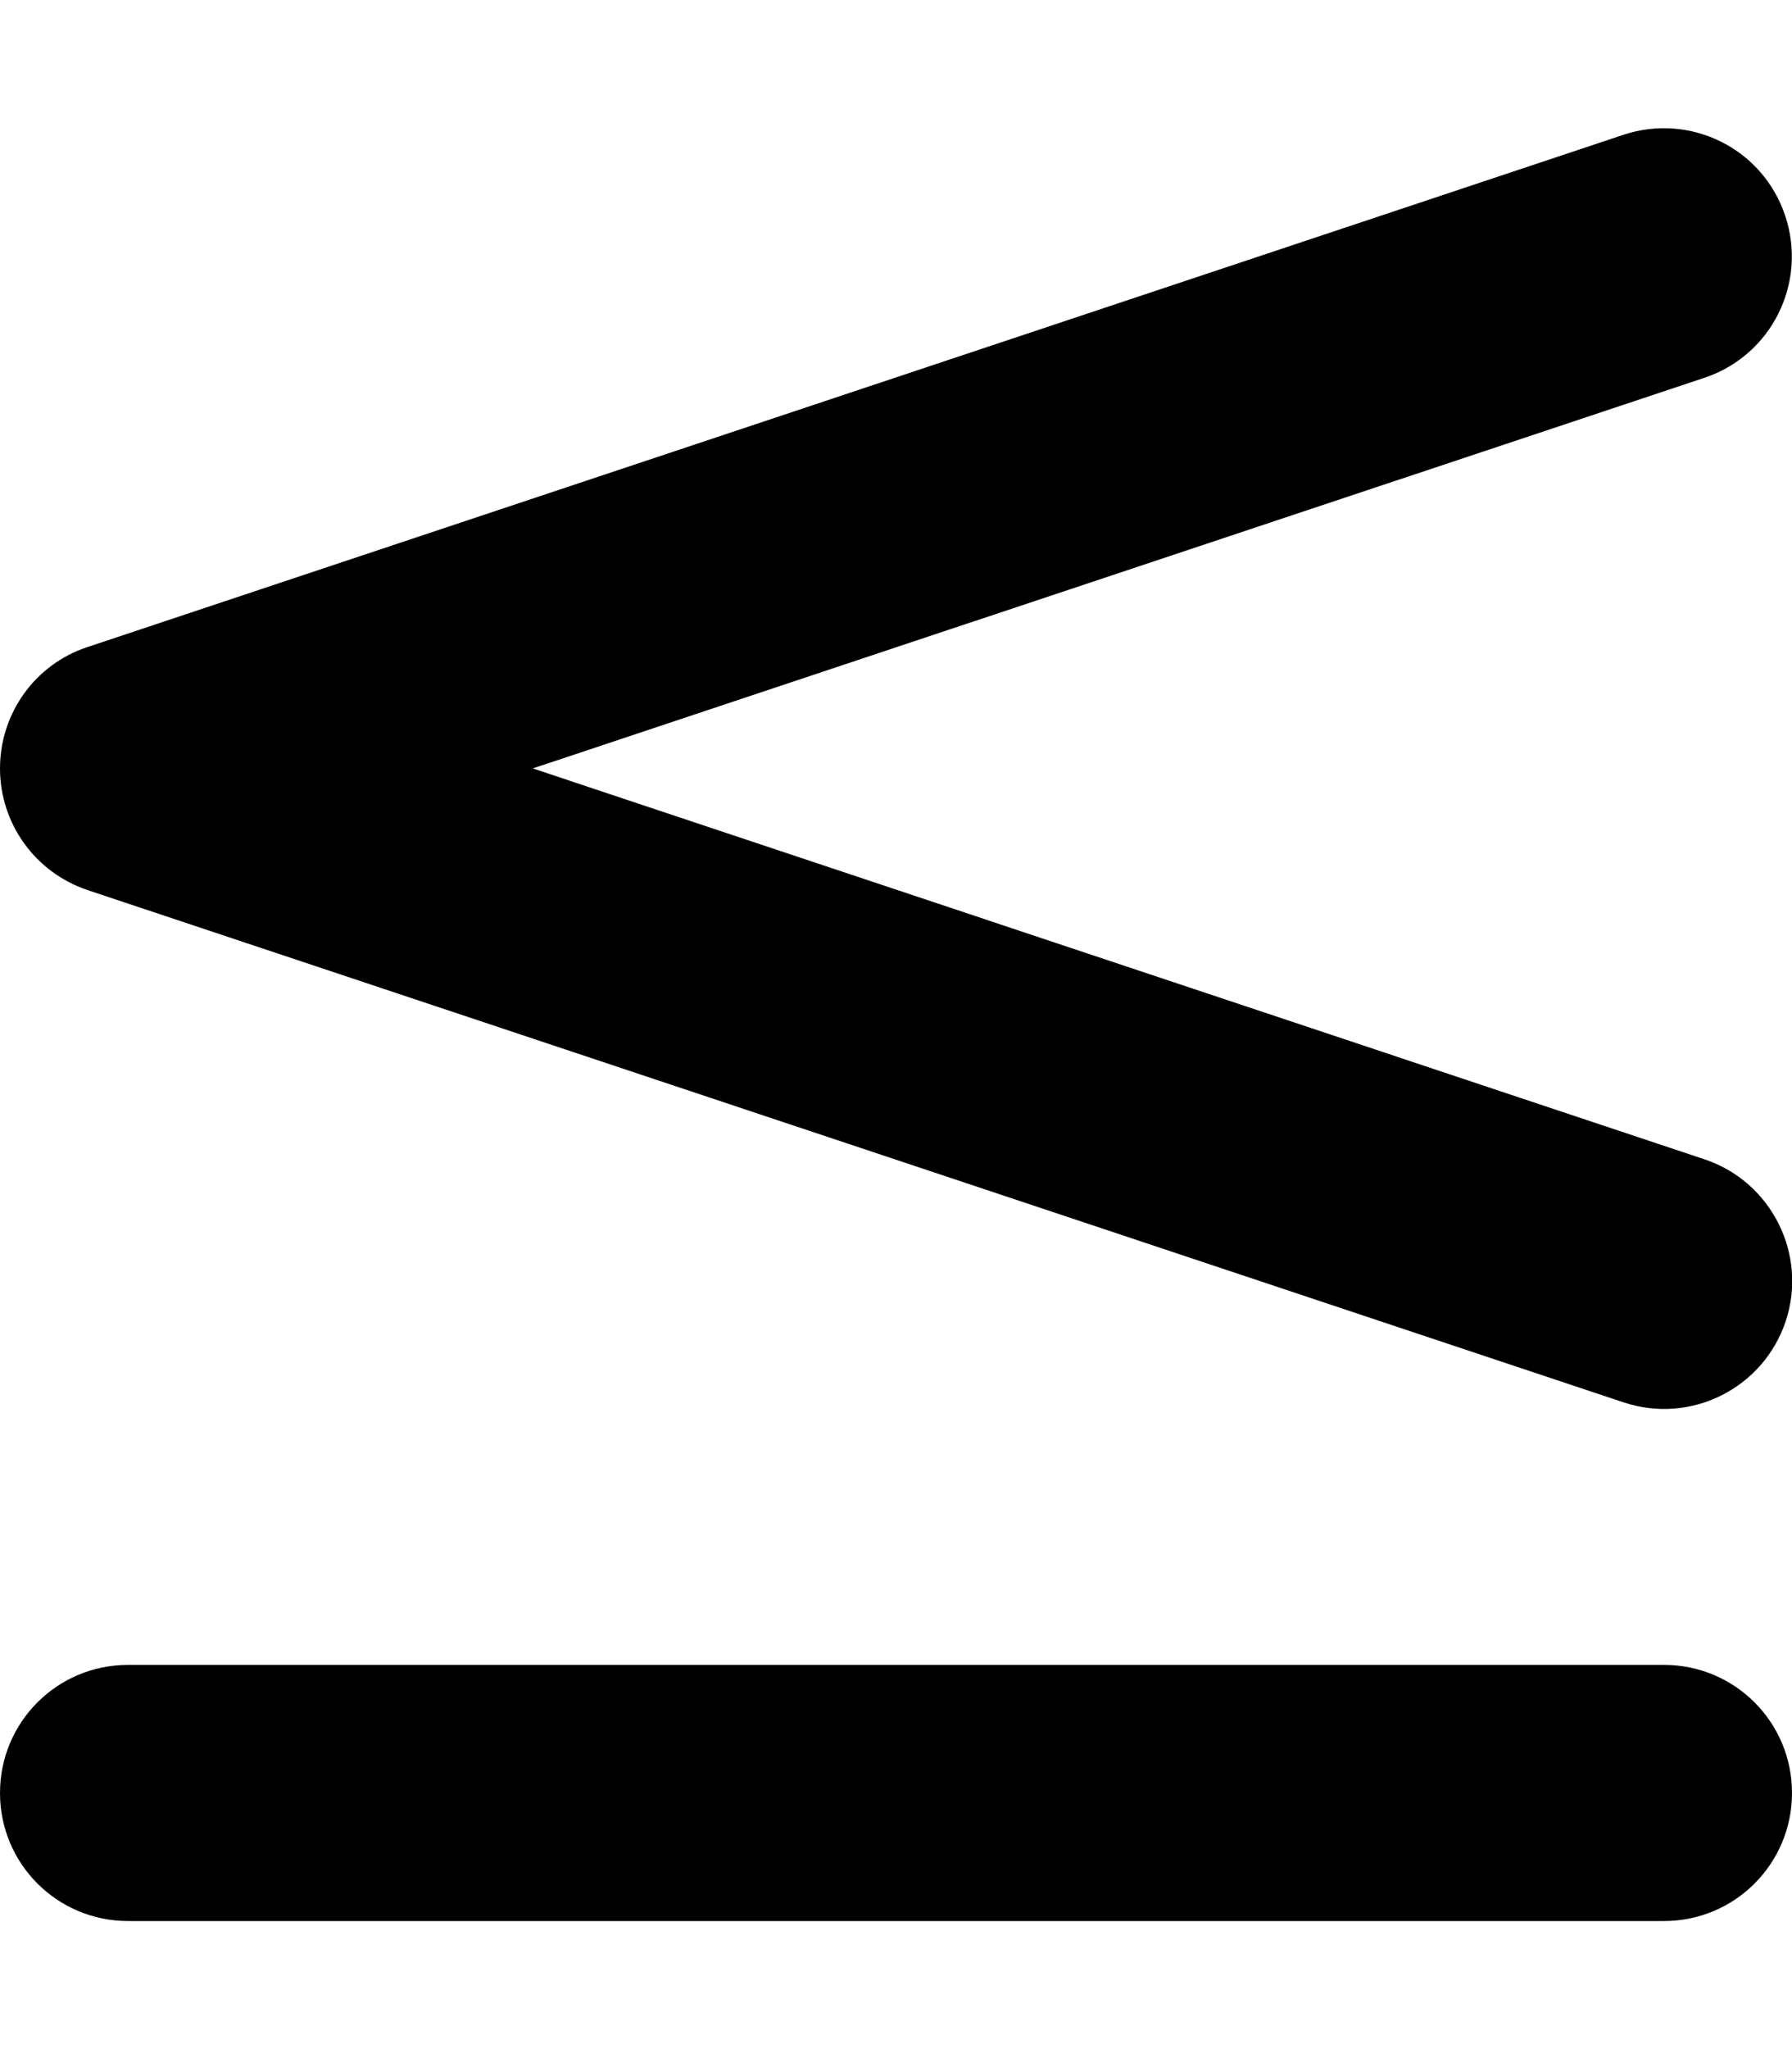 <svg xmlns="http://www.w3.org/2000/svg" viewBox="0 0 448 512"><!--! Font Awesome Free 7.0.1 by @fontawesome - https://fontawesome.com License - https://fontawesome.com/license/free (Icons: CC BY 4.0, Fonts: SIL OFL 1.1, Code: MIT License) Copyright 2025 Fonticons, Inc. --><path fill="currentColor" d="M426.1 94.4c16.8-5.6 25.8-23.7 20.2-40.5s-23.7-25.8-40.5-20.2l-384 128C8.8 166 0 178.2 0 192s8.8 26 21.9 30.4l384 128c16.8 5.6 34.9-3.5 40.5-20.2s-3.5-34.9-20.2-40.5L133.2 192 426.1 94.4zM32 416c-17.7 0-32 14.3-32 32s14.3 32 32 32l384 0c17.7 0 32-14.3 32-32s-14.3-32-32-32L32 416z"/></svg>